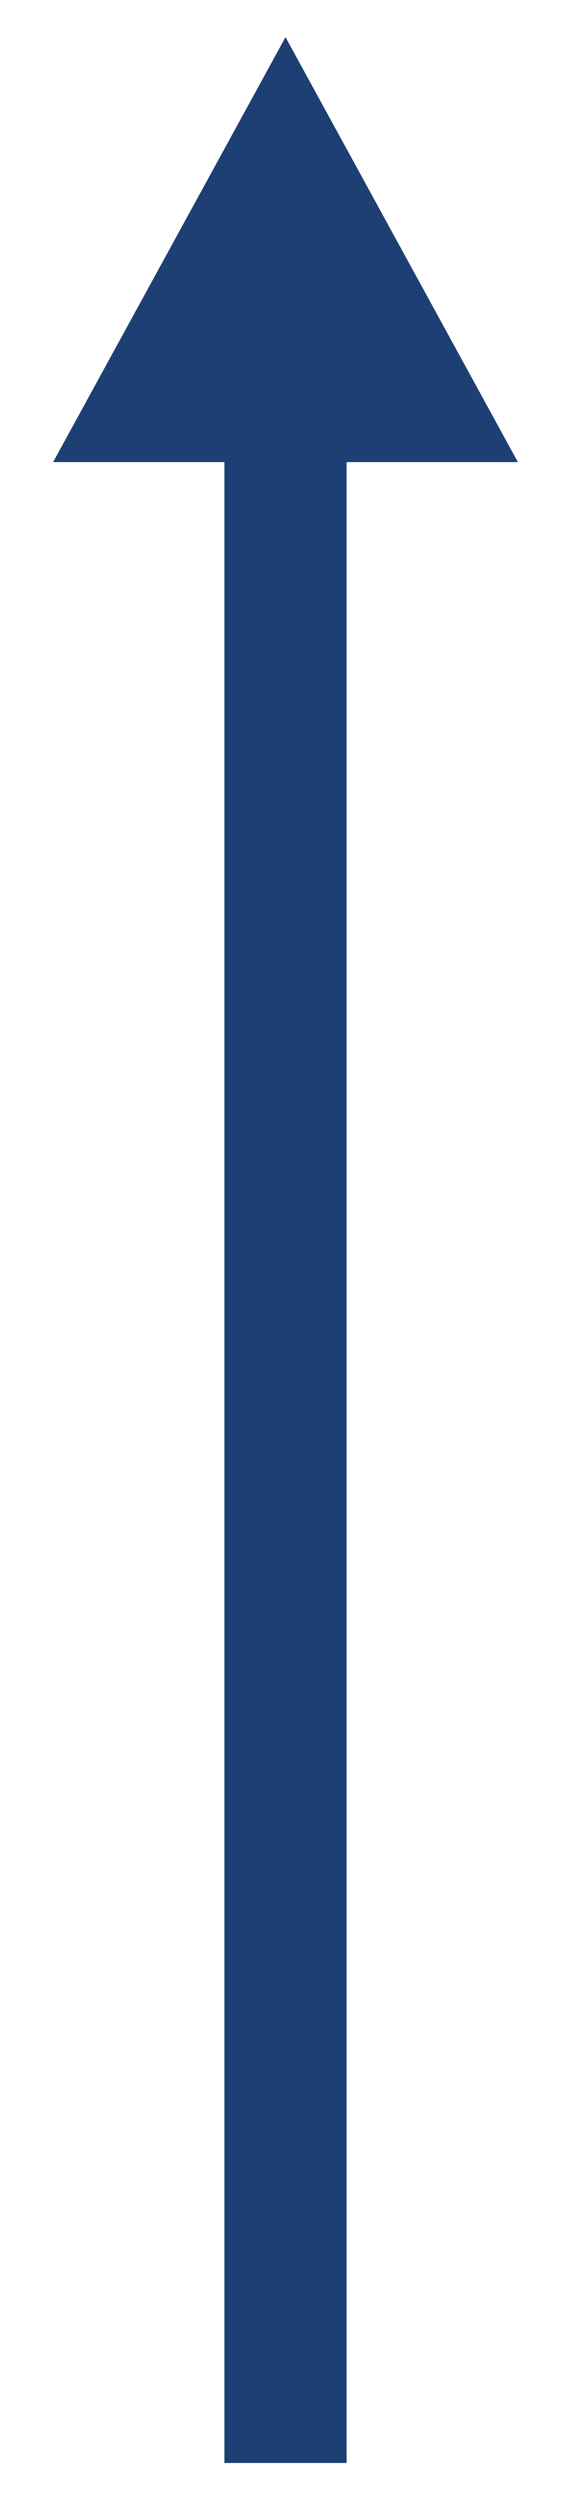 <?xml version="1.0" encoding="UTF-8"?> <!-- Generator: Adobe Illustrator 25.0.1, SVG Export Plug-In . SVG Version: 6.00 Build 0) --> <svg xmlns="http://www.w3.org/2000/svg" xmlns:xlink="http://www.w3.org/1999/xlink" version="1.1" id="Layer_1" x="0px" y="0px" viewBox="0 0 100 437.7" style="enable-background:new 0 0 100 437.7;" xml:space="preserve"> <style type="text/css"> .st0{fill:#1E3F74;} </style> <g> <g> <rect x="39.3" y="42.9" class="st0" width="21.4" height="388.3"></rect> </g> <g> <polygon class="st0" points="9.3,80.9 50,6.5 90.7,80.9 "></polygon> </g> </g> </svg> 